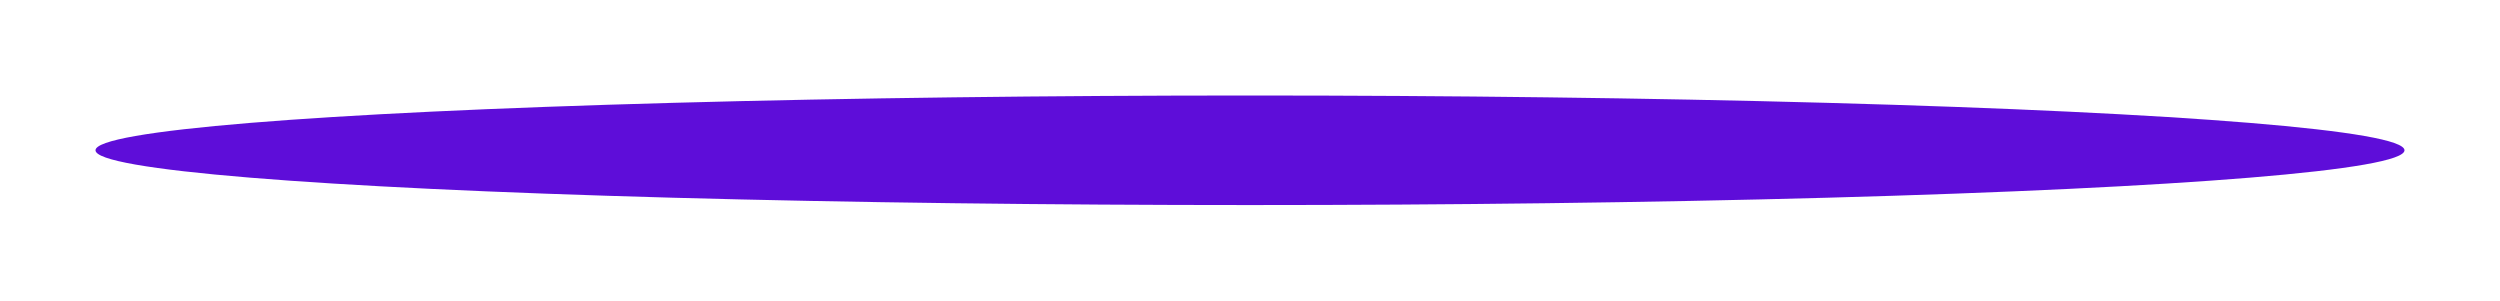 <?xml version="1.0" encoding="UTF-8"?> <svg xmlns="http://www.w3.org/2000/svg" width="890" height="107" viewBox="0 0 890 107" fill="none"> <g filter="url(#filter0_f)"> <ellipse cx="445" cy="53.5" rx="411" ry="19.5" fill="#5E0DD9"></ellipse> </g> <defs> <filter id="filter0_f" x="0" y="0" width="890" height="107" filterUnits="userSpaceOnUse" color-interpolation-filters="sRGB"> <feFlood flood-opacity="0" result="BackgroundImageFix"></feFlood> <feBlend mode="normal" in="SourceGraphic" in2="BackgroundImageFix" result="shape"></feBlend> <feGaussianBlur stdDeviation="17" result="effect1_foregroundBlur"></feGaussianBlur> </filter> </defs> </svg> 